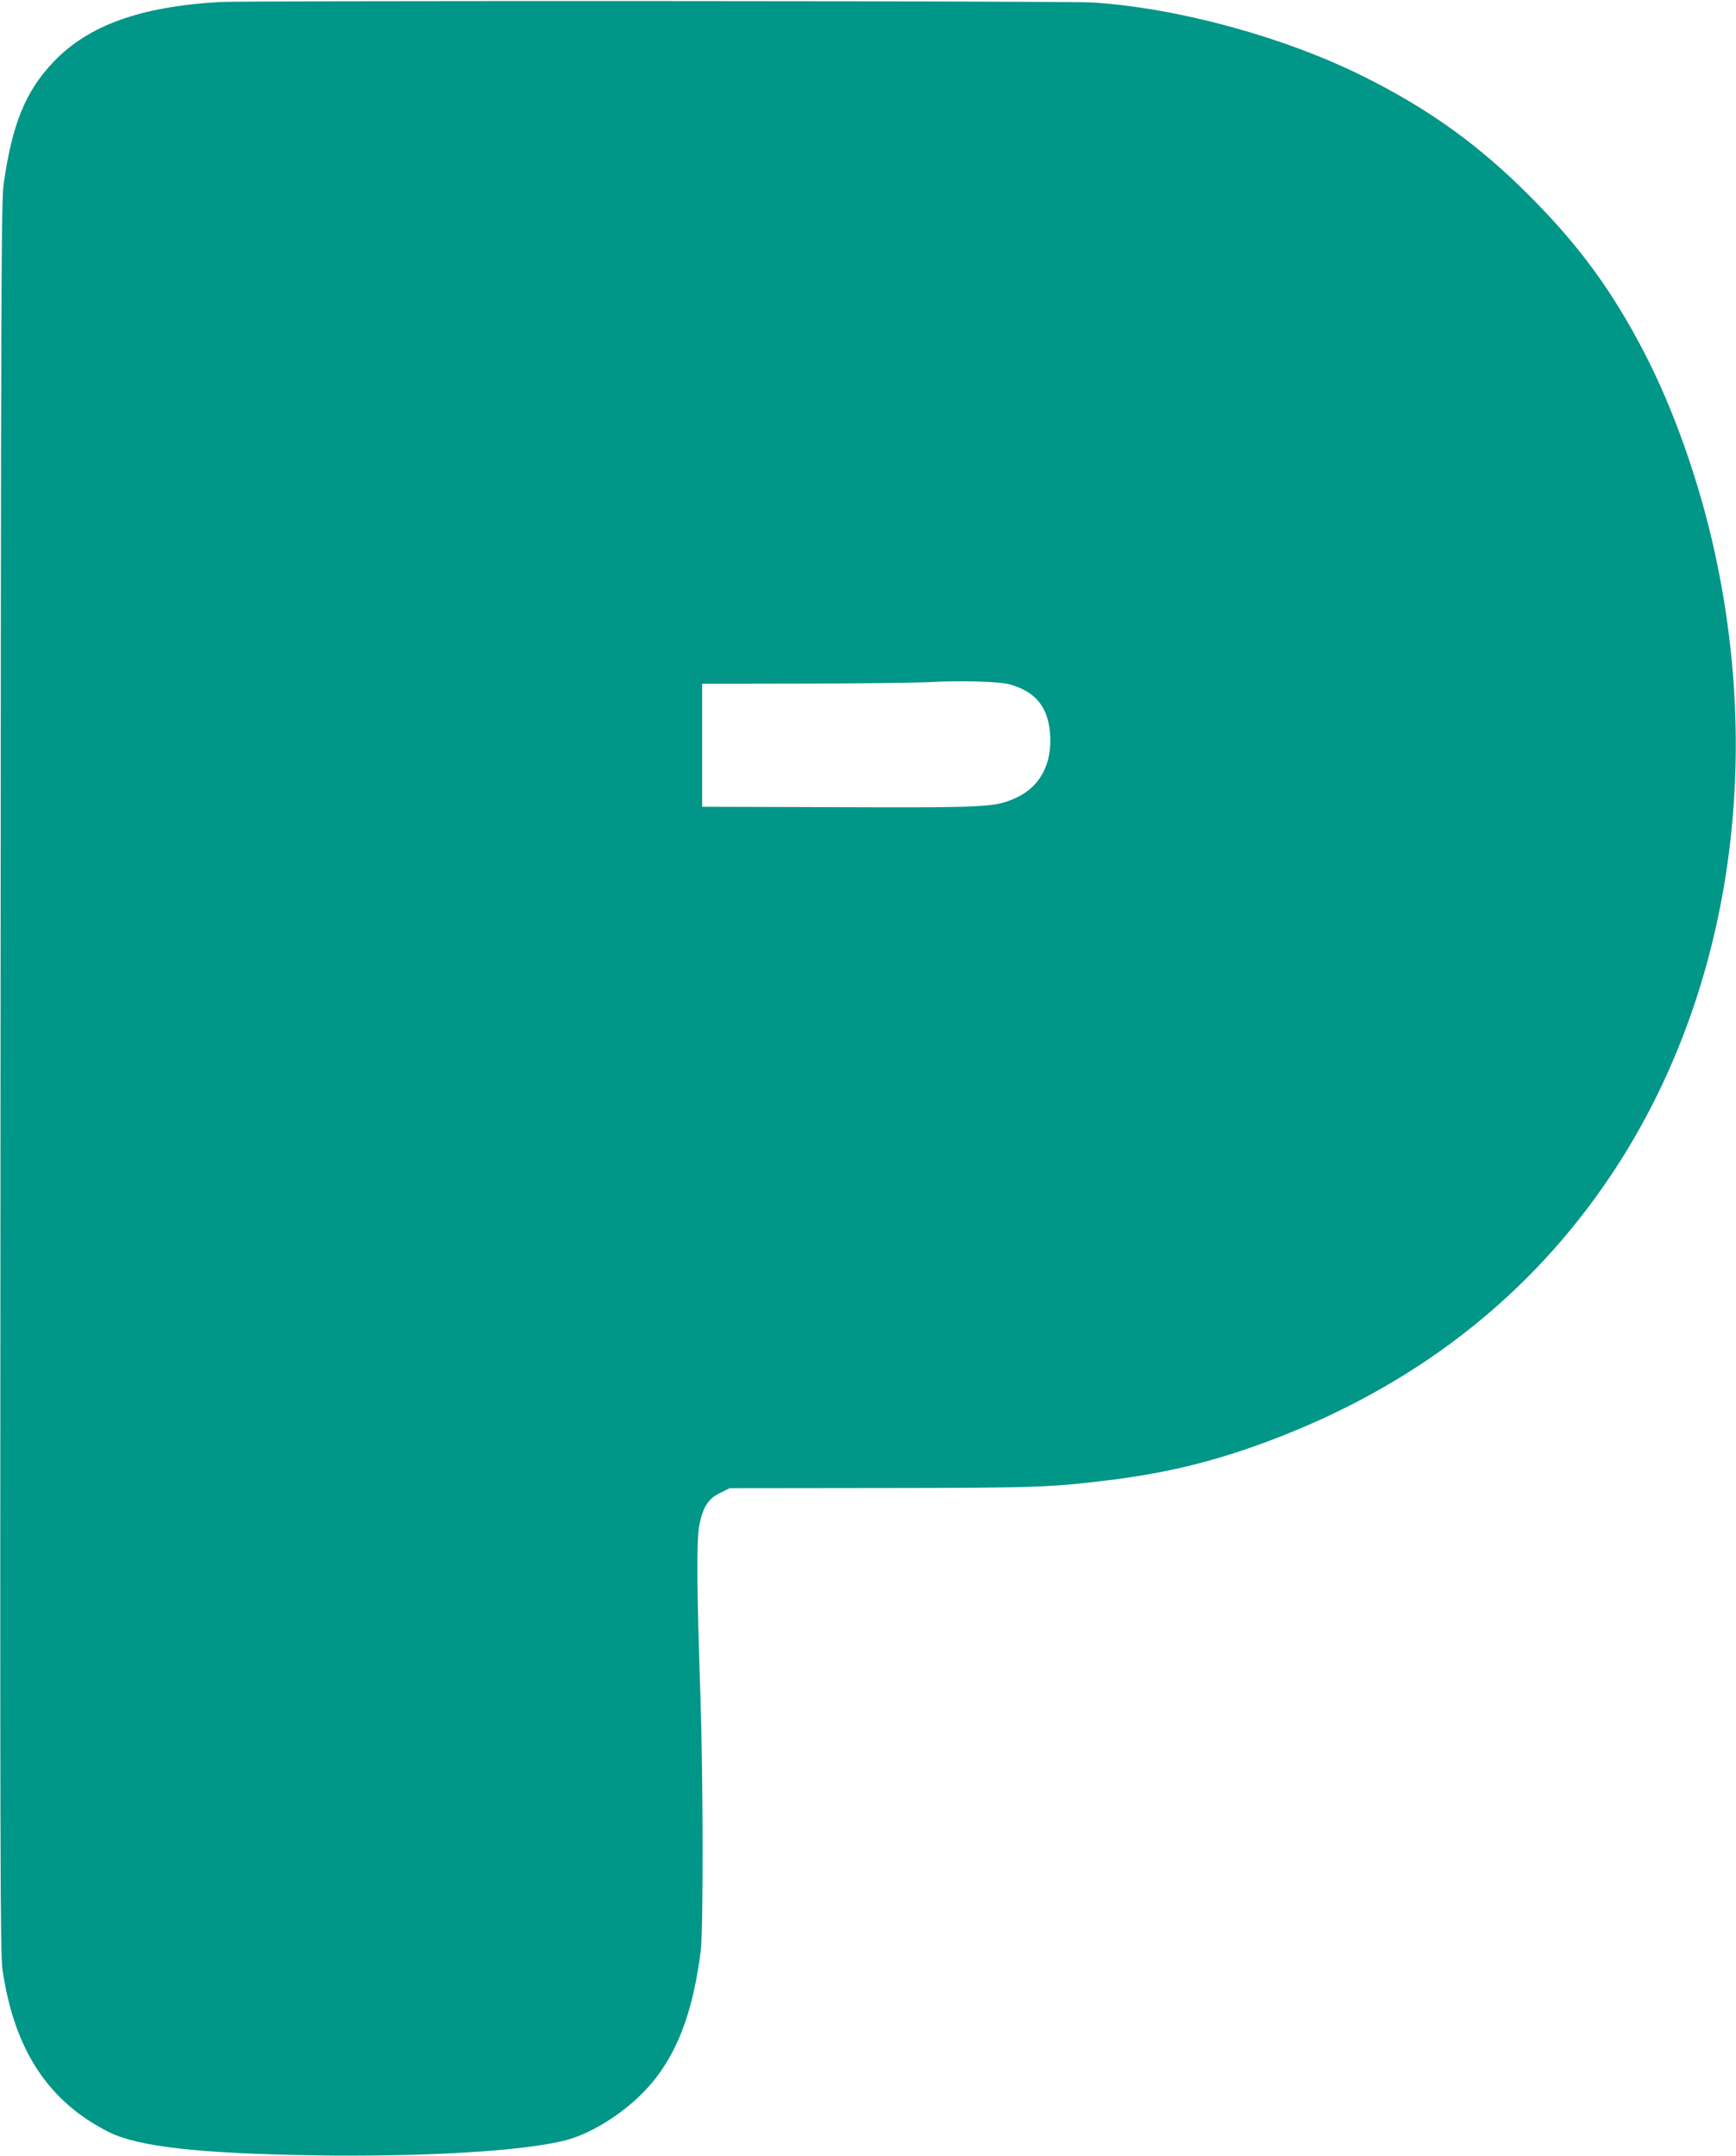 <?xml version="1.0" standalone="no"?>
<!DOCTYPE svg PUBLIC "-//W3C//DTD SVG 20010904//EN"
 "http://www.w3.org/TR/2001/REC-SVG-20010904/DTD/svg10.dtd">
<svg version="1.0" xmlns="http://www.w3.org/2000/svg"
 width="1031pt" height="1280pt" viewBox="0 0 1031 1280"
 preserveAspectRatio="xMidYMid meet">
<g transform="translate(0,1280) scale(0.1,-0.1)"
fill="#009688" stroke="none">
<path d="M1305 12788 c-471 -27 -779 -138 -986 -354 -167 -175 -246 -368 -297
-724 -15 -105 -16 -565 -19 -5305 -3 -4698 -2 -5200 12 -5300 69 -474 271
-783 632 -964 173 -86 529 -127 1218 -138 652 -10 1239 25 1489 88 188 48 417
206 546 378 139 183 220 418 262 751 15 124 14 1020 -2 1505 -22 631 -24 944
-6 1024 22 106 53 153 123 187 l56 28 891 1 c922 1 1016 4 1356 46 376 46 681
124 1040 266 817 323 1468 836 1936 1528 695 1027 923 2388 624 3732 -91 410
-241 833 -411 1162 -192 372 -389 641 -684 937 -302 303 -595 514 -981 707
-469 235 -1099 408 -1609 442 -134 10 -5037 12 -5190 3z m4690 -4051 c153 -42
228 -132 241 -289 15 -179 -57 -318 -200 -384 -130 -59 -156 -60 -1198 -56
l-668 2 0 365 0 365 603 1 c331 1 667 5 747 9 188 10 412 4 475 -13z"/>
</g>
</svg>
